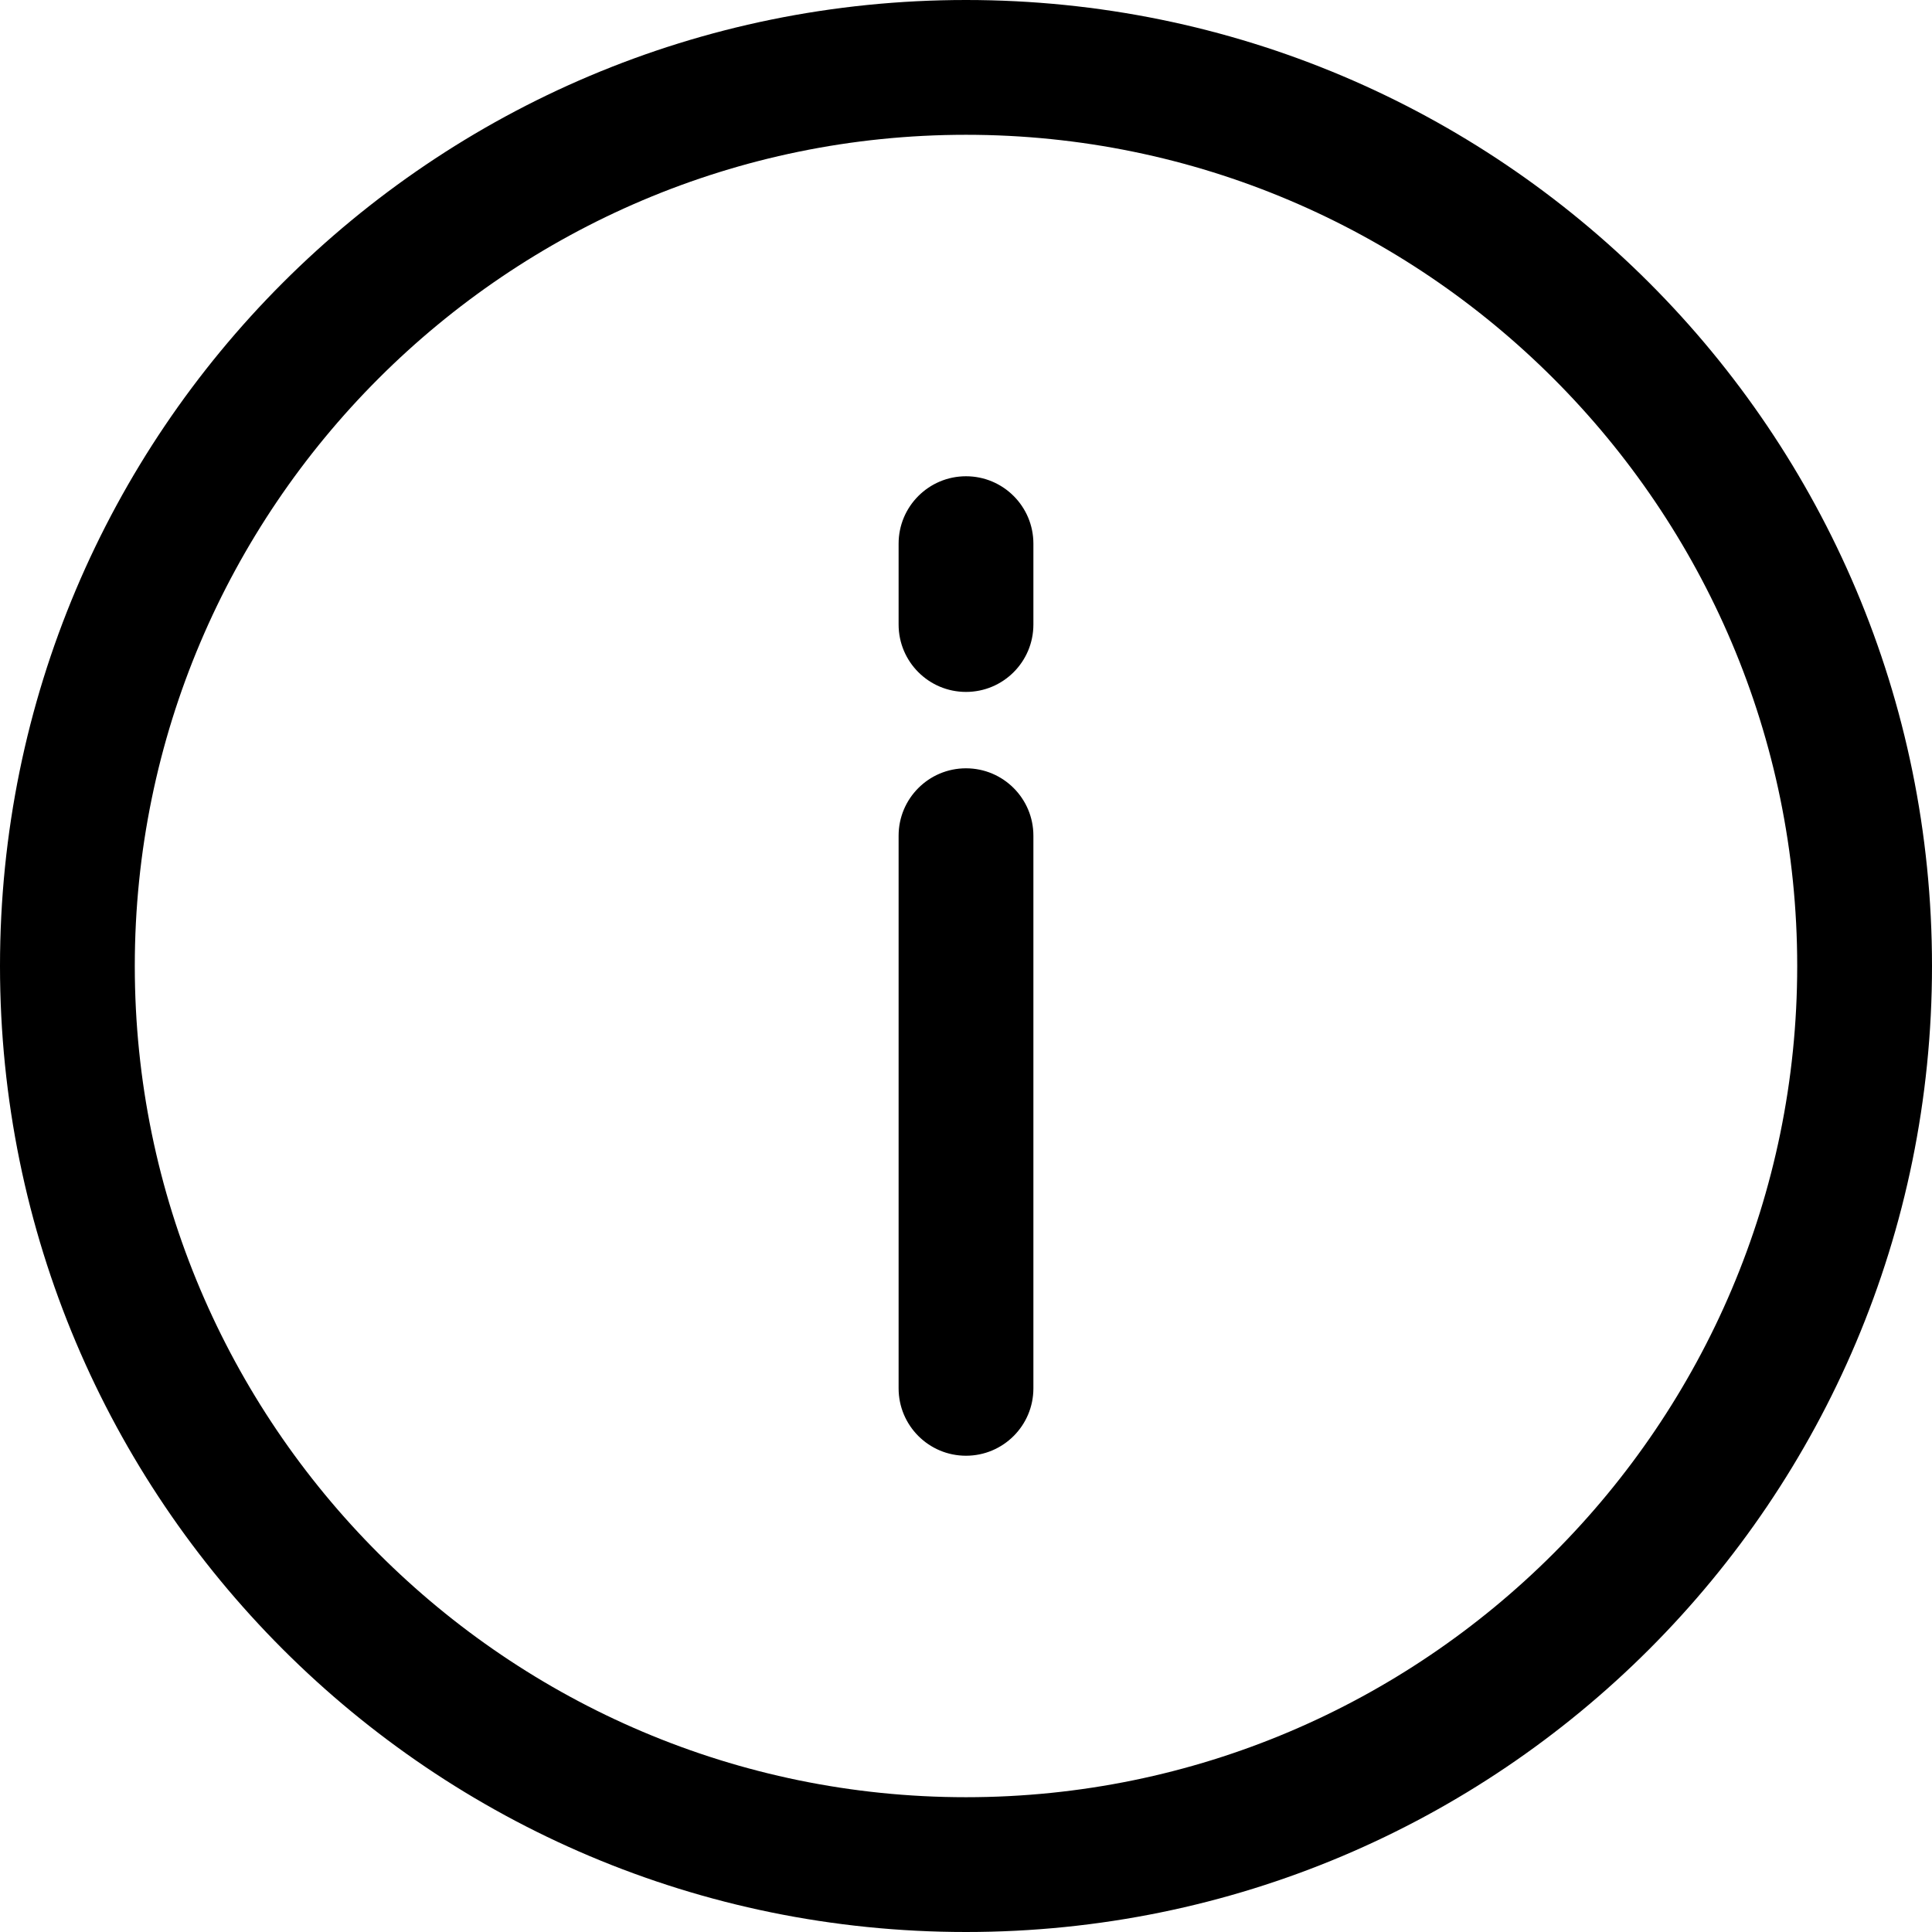 <svg xmlns="http://www.w3.org/2000/svg" viewBox="0 0 512 512"><path d="M256 0C114.511 0 0 114.496 0 256c0 141.489 114.496 256 256 256 141.489 0 256-114.496 256-256C512 114.511 397.504 0 256 0zm0 476.279c-121.462 0-220.279-98.817-220.279-220.279S134.538 35.721 256 35.721 476.279 134.538 476.279 256 377.462 476.279 256 476.279zm0-272.67c-9.864 0-17.86 7.997-17.86 17.86v146.456c0 9.864 7.997 17.86 17.86 17.86s17.86-7.997 17.86-17.86V221.47c0-9.864-7.996-17.861-17.86-17.861zm0-77.395c-9.864 0-17.86 7.997-17.86 17.86v21.433c0 9.864 7.997 17.86 17.86 17.86s17.86-7.997 17.86-17.86v-21.433c0-9.863-7.996-17.86-17.86-17.86z"/></svg>